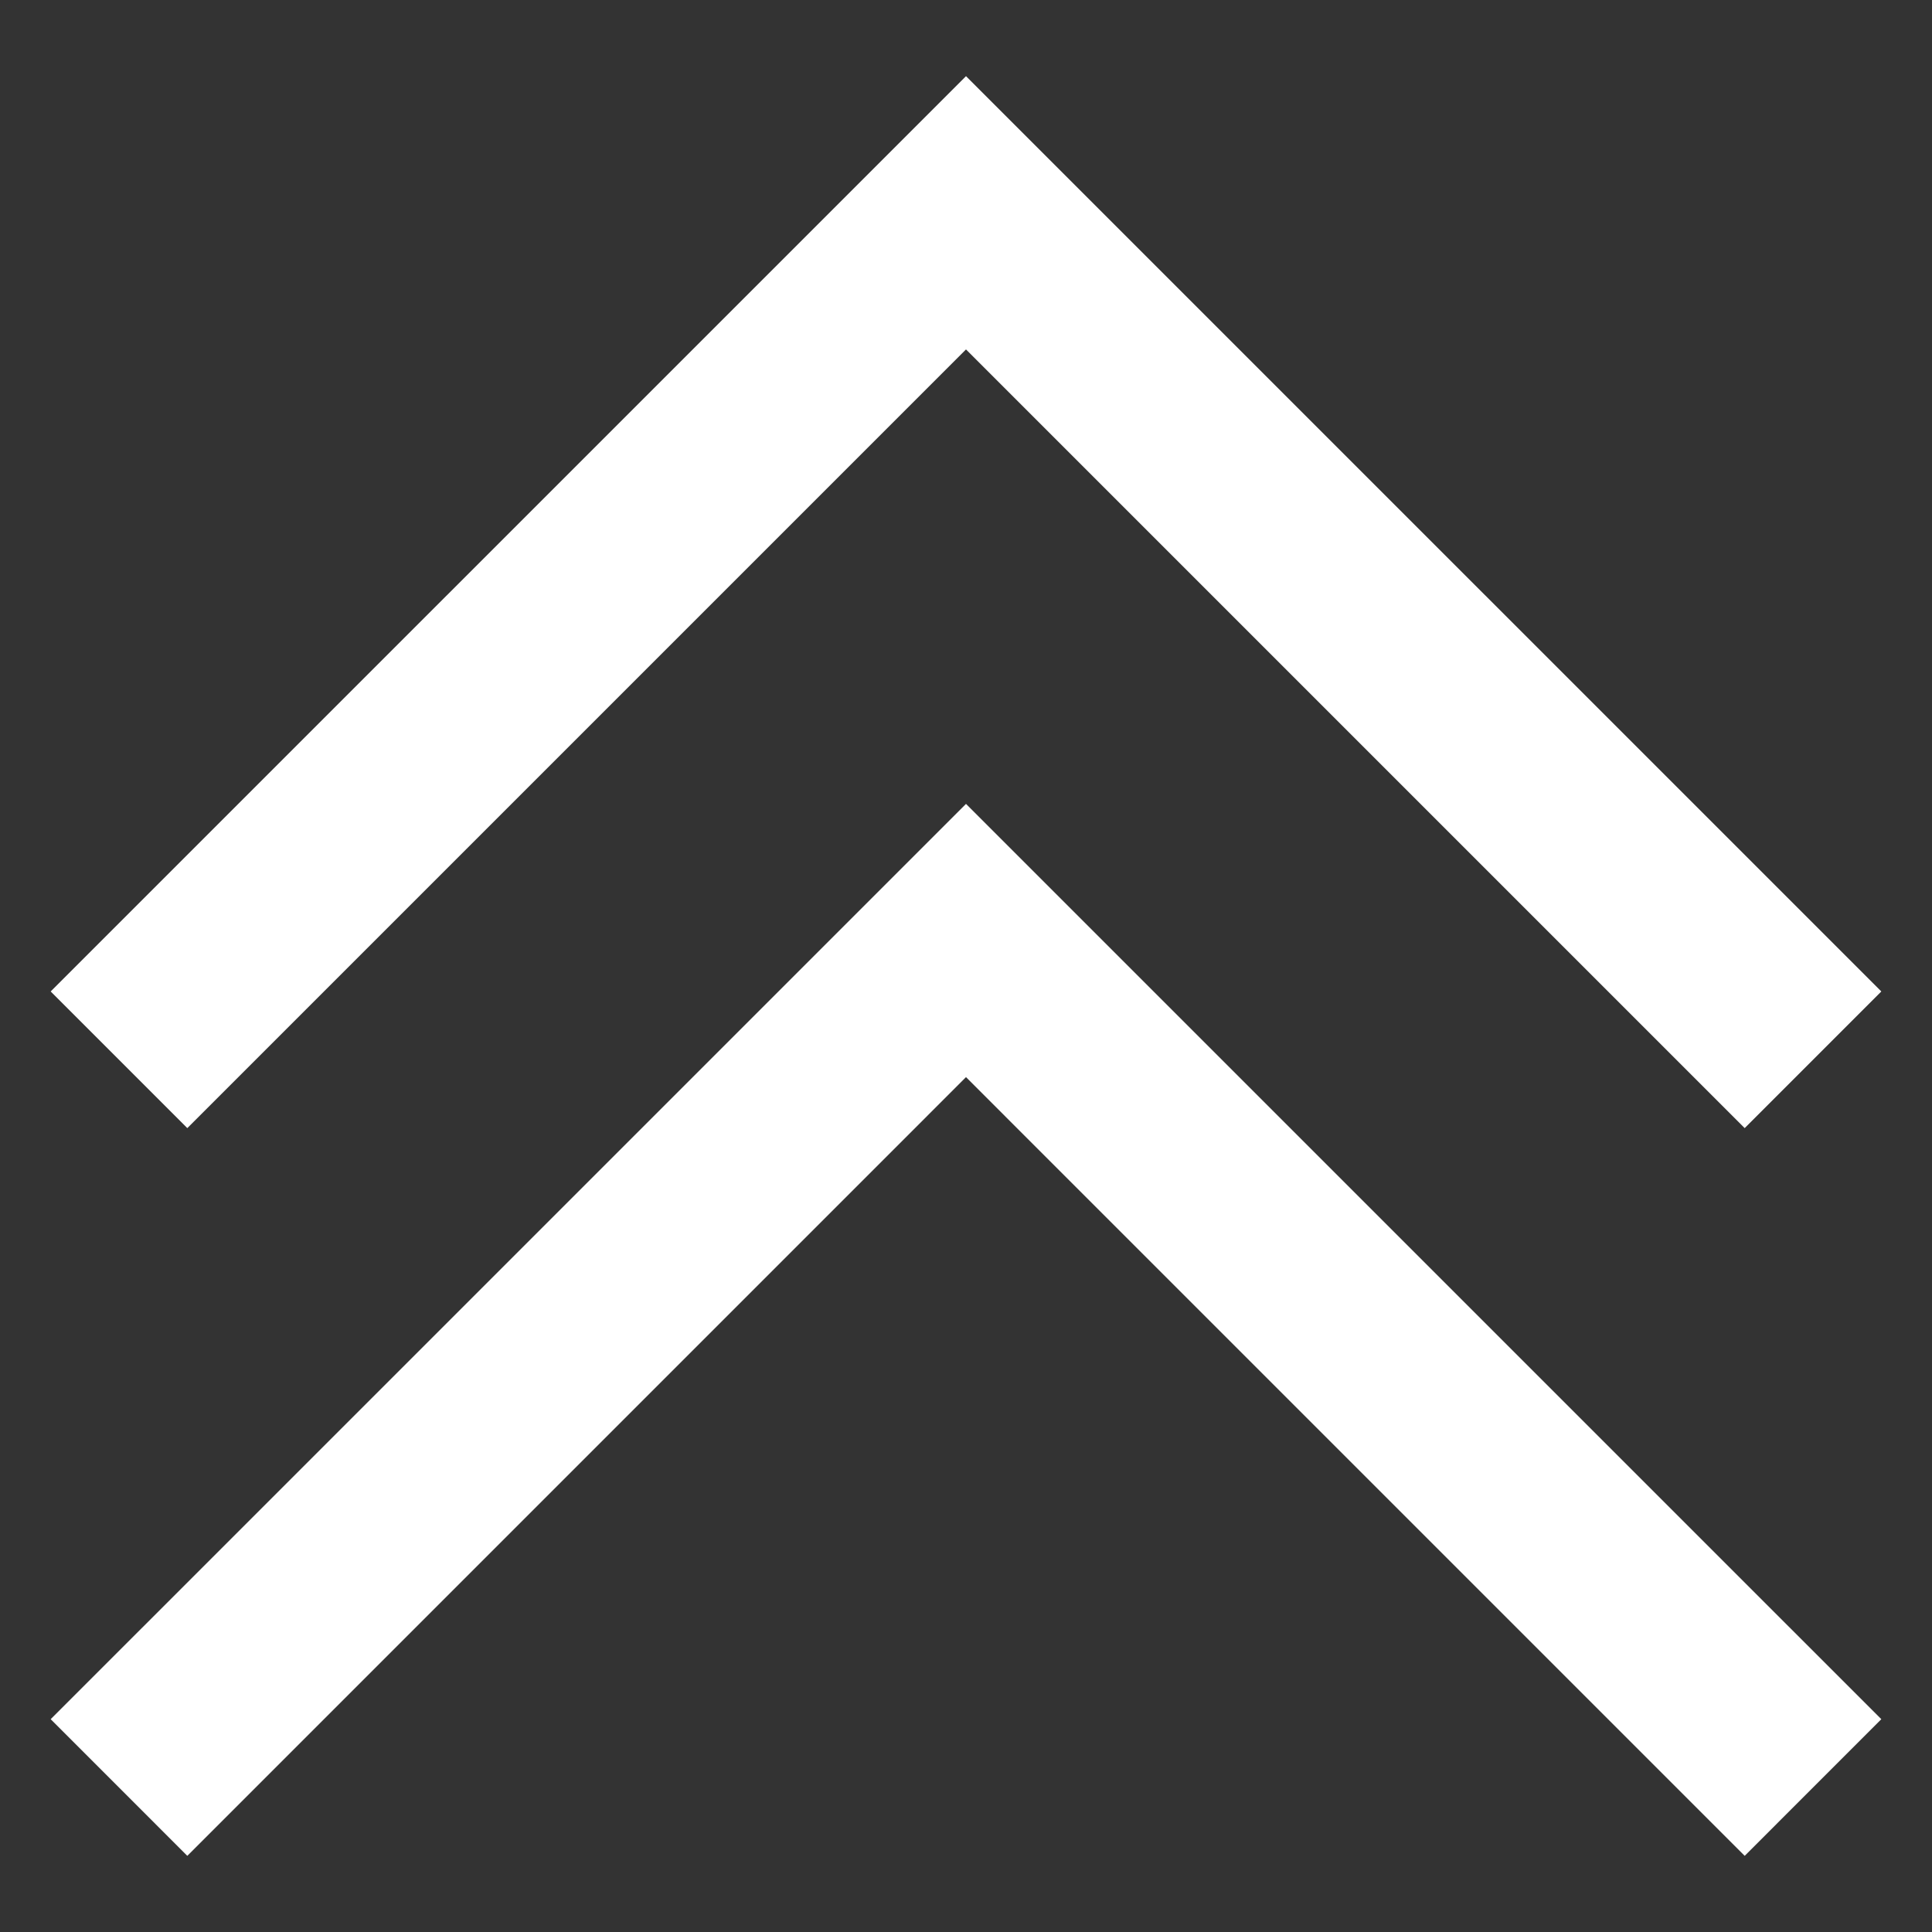 <?xml version="1.0" encoding="utf-8"?>
<!-- Generator: Adobe Illustrator 16.0.0, SVG Export Plug-In . SVG Version: 6.00 Build 0)  -->
<!DOCTYPE svg PUBLIC "-//W3C//DTD SVG 1.1//EN" "http://www.w3.org/Graphics/SVG/1.1/DTD/svg11.dtd">
<svg version="1.1" id="Layer_1" xmlns="http://www.w3.org/2000/svg" xmlns:xlink="http://www.w3.org/1999/xlink" x="0px" y="0px"
	 width="100px" height="100px" viewBox="0 0 100 100" enable-background="new 0 0 100 100" xml:space="preserve">
<rect x="0" y="0" width="100" height="100" fill="#333333" stroke="none"/>
<g>
	<polygon fill="#FFFFFF" points="50,18.086 90.305,58.391 97.377,51.318 50,3.942 2.623,51.318 9.695,58.391 	"/>
	<polygon fill="#FFFFFF" points="2.623,88.985 9.695,96.058 50,55.752 90.305,96.058 97.377,88.985 50,41.609 	"/>
</g>
</svg>
